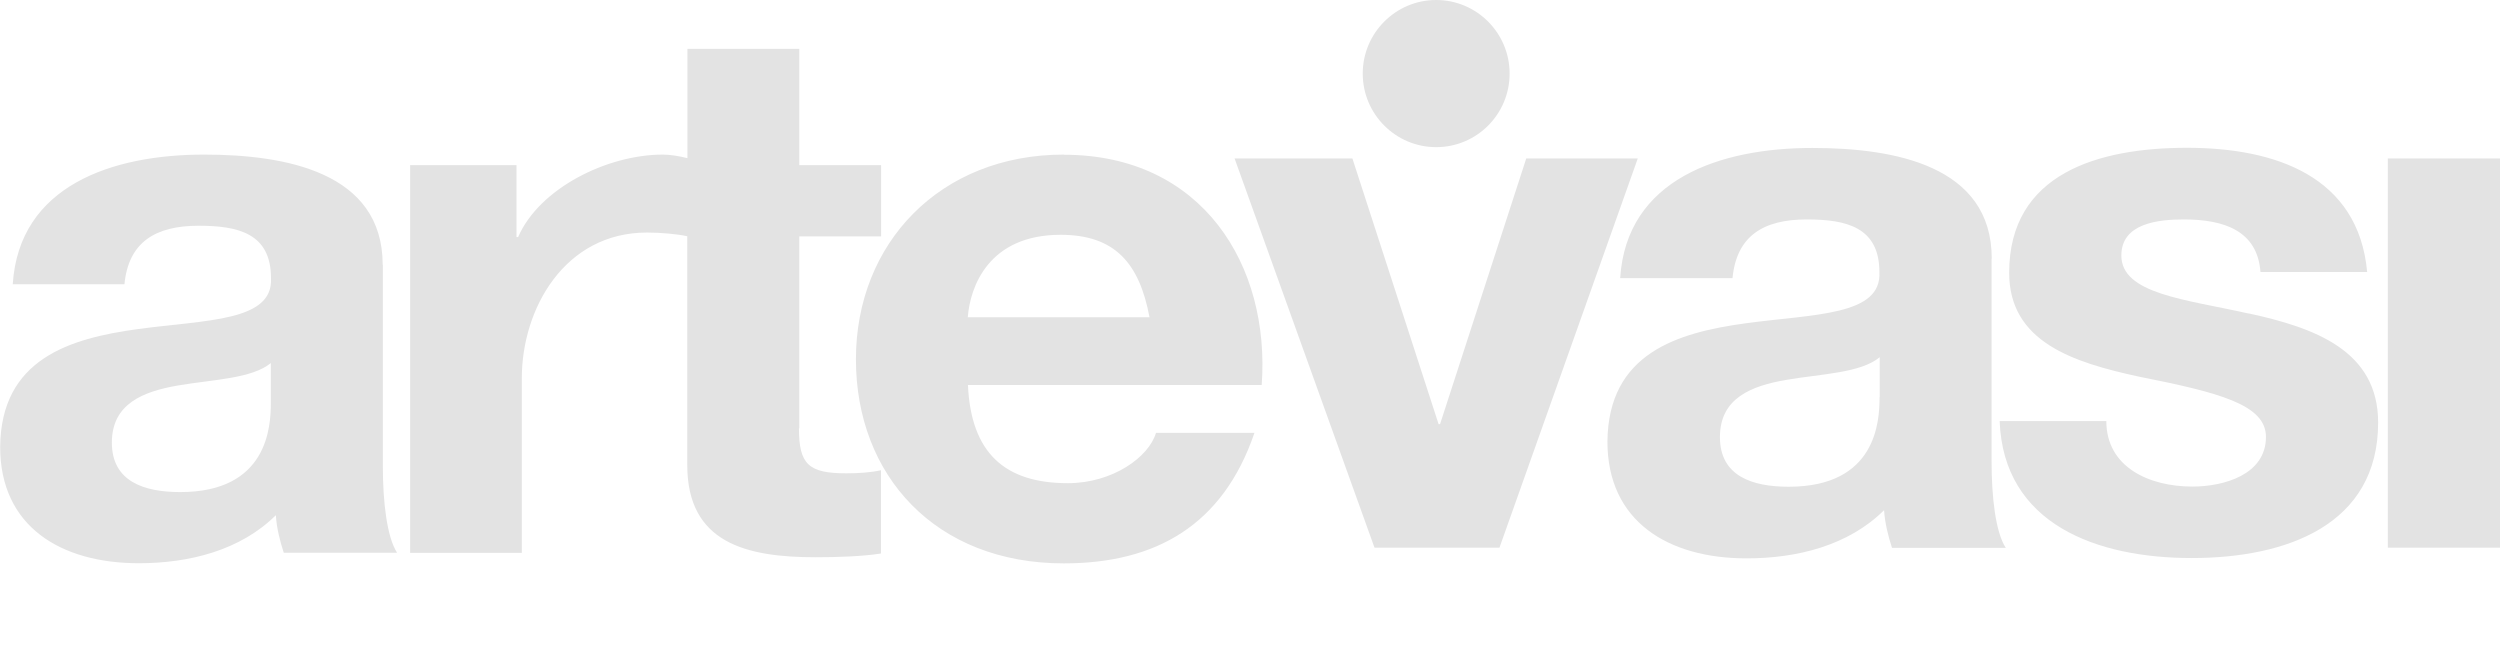 <svg width="213" height="56" viewBox="0 0 213 56" fill="none" xmlns="http://www.w3.org/2000/svg">
<g clip-path="url(#clip0_1215_39006)">
<path d="M32.605 22.568C32.605 14.646 24.285 13.171 17.382 13.171C9.599 13.171 1.623 15.789 1.086 24.221H10.602C10.946 20.639 13.229 19.233 16.915 19.233C20.27 19.233 23.089 19.867 23.089 23.697C23.488 31.11 0.151 23.064 0.014 38.081C0.014 44.859 5.184 47.987 11.826 47.987C16.117 47.987 20.476 46.898 23.502 43.895C23.57 44.983 23.845 46.072 24.175 47.091H33.829C32.963 45.741 32.619 42.751 32.619 39.748V22.554L32.605 22.568ZM23.075 34.32C23.075 36.372 22.8 41.925 15.361 41.925C12.28 41.925 9.53 41.029 9.53 37.709C9.53 34.389 12.211 33.355 15.154 32.845C18.111 32.336 21.466 32.267 23.075 30.93V34.32ZM68.098 36.496V20.143H75.07V14.067H68.098V4.161H58.568V13.475C57.922 13.309 57.111 13.171 56.478 13.171C51.72 13.171 45.944 16.051 44.143 20.198H44.005V14.067H34.943V47.105H44.459V32.212C44.459 26.329 48.09 19.812 55.13 19.812C56.272 19.812 57.688 19.936 58.555 20.129V39.624C58.555 46.264 63.588 47.477 69.487 47.477C71.371 47.477 73.448 47.408 75.057 47.16V40.065C74.177 40.258 73.173 40.327 72.1 40.327C68.882 40.327 68.071 39.555 68.071 36.496H68.098ZM90.637 13.171C80.103 13.171 72.925 20.708 72.925 30.613C72.925 40.519 79.705 48 90.637 48C98.49 48 104.197 44.735 106.878 36.882H98.49C97.885 38.935 94.804 41.167 90.981 41.167C85.618 41.167 82.73 38.604 82.469 32.804H107.497C108.24 22.636 102.464 13.185 90.651 13.185L90.637 13.171ZM82.455 27.031C82.648 24.469 84.201 20.005 90.362 20.005C94.997 20.005 97.073 22.43 97.939 27.031H82.441H82.455Z" fill="#E3E3E3"/>
<path d="M130.036 13.502L122.692 36.138H122.569L115.225 13.502H105.187L117.109 46.664H127.753L139.538 13.502H130.036ZM122.362 12.537C125.828 12.537 128.619 9.727 128.619 6.269C128.619 2.811 125.814 0 122.362 0C118.911 0 116.105 2.811 116.105 6.269C116.105 9.727 118.911 12.537 122.362 12.537ZM203.442 13.502V46.664H213V13.502H203.442ZM191.588 26.714C186.198 25.502 180.738 25.047 180.738 21.768C180.738 19.013 183.901 18.696 186.06 18.696C189.498 18.696 192.331 19.66 192.592 23.173H201.682C200.94 15.031 193.871 12.592 186.335 12.592C178.799 12.592 171.181 14.769 171.181 23.242C171.181 29.139 176.64 30.875 182.224 32.087C189.017 33.437 193.06 34.457 193.06 37.226C193.06 40.436 189.484 41.456 186.789 41.456C183.09 41.456 179.459 39.789 179.459 35.876H170.37C170.7 44.666 178.648 47.545 186.734 47.545C194.82 47.545 202.617 44.721 202.617 36C202.617 29.842 197.158 27.913 191.575 26.7L191.588 26.714ZM169.696 22.03C169.696 14.08 161.348 12.606 154.404 12.606C146.593 12.606 138.576 15.238 138.039 23.697H147.61C147.954 20.101 150.237 18.696 153.936 18.696C157.292 18.696 160.125 19.343 160.125 23.187C160.523 30.627 137.09 22.553 136.953 37.626C136.953 44.432 142.137 47.573 148.807 47.573C153.111 47.573 157.484 46.484 160.523 43.467C160.592 44.556 160.867 45.644 161.197 46.677H170.892C170.012 45.327 169.682 42.31 169.682 39.306V22.044L169.696 22.03ZM160.138 33.837C160.138 35.89 159.877 41.47 152.396 41.47C149.302 41.47 146.538 40.574 146.538 37.24C146.538 33.906 149.233 32.873 152.204 32.363C155.174 31.853 158.529 31.784 160.152 30.434V33.837H160.138Z" fill="#E3E3E3"/>
</g>
<defs>
<clipPath id="clip0_1215_39006">
<rect width="213" height="48" fill="white"/>
</clipPath>
</defs>
</svg>
